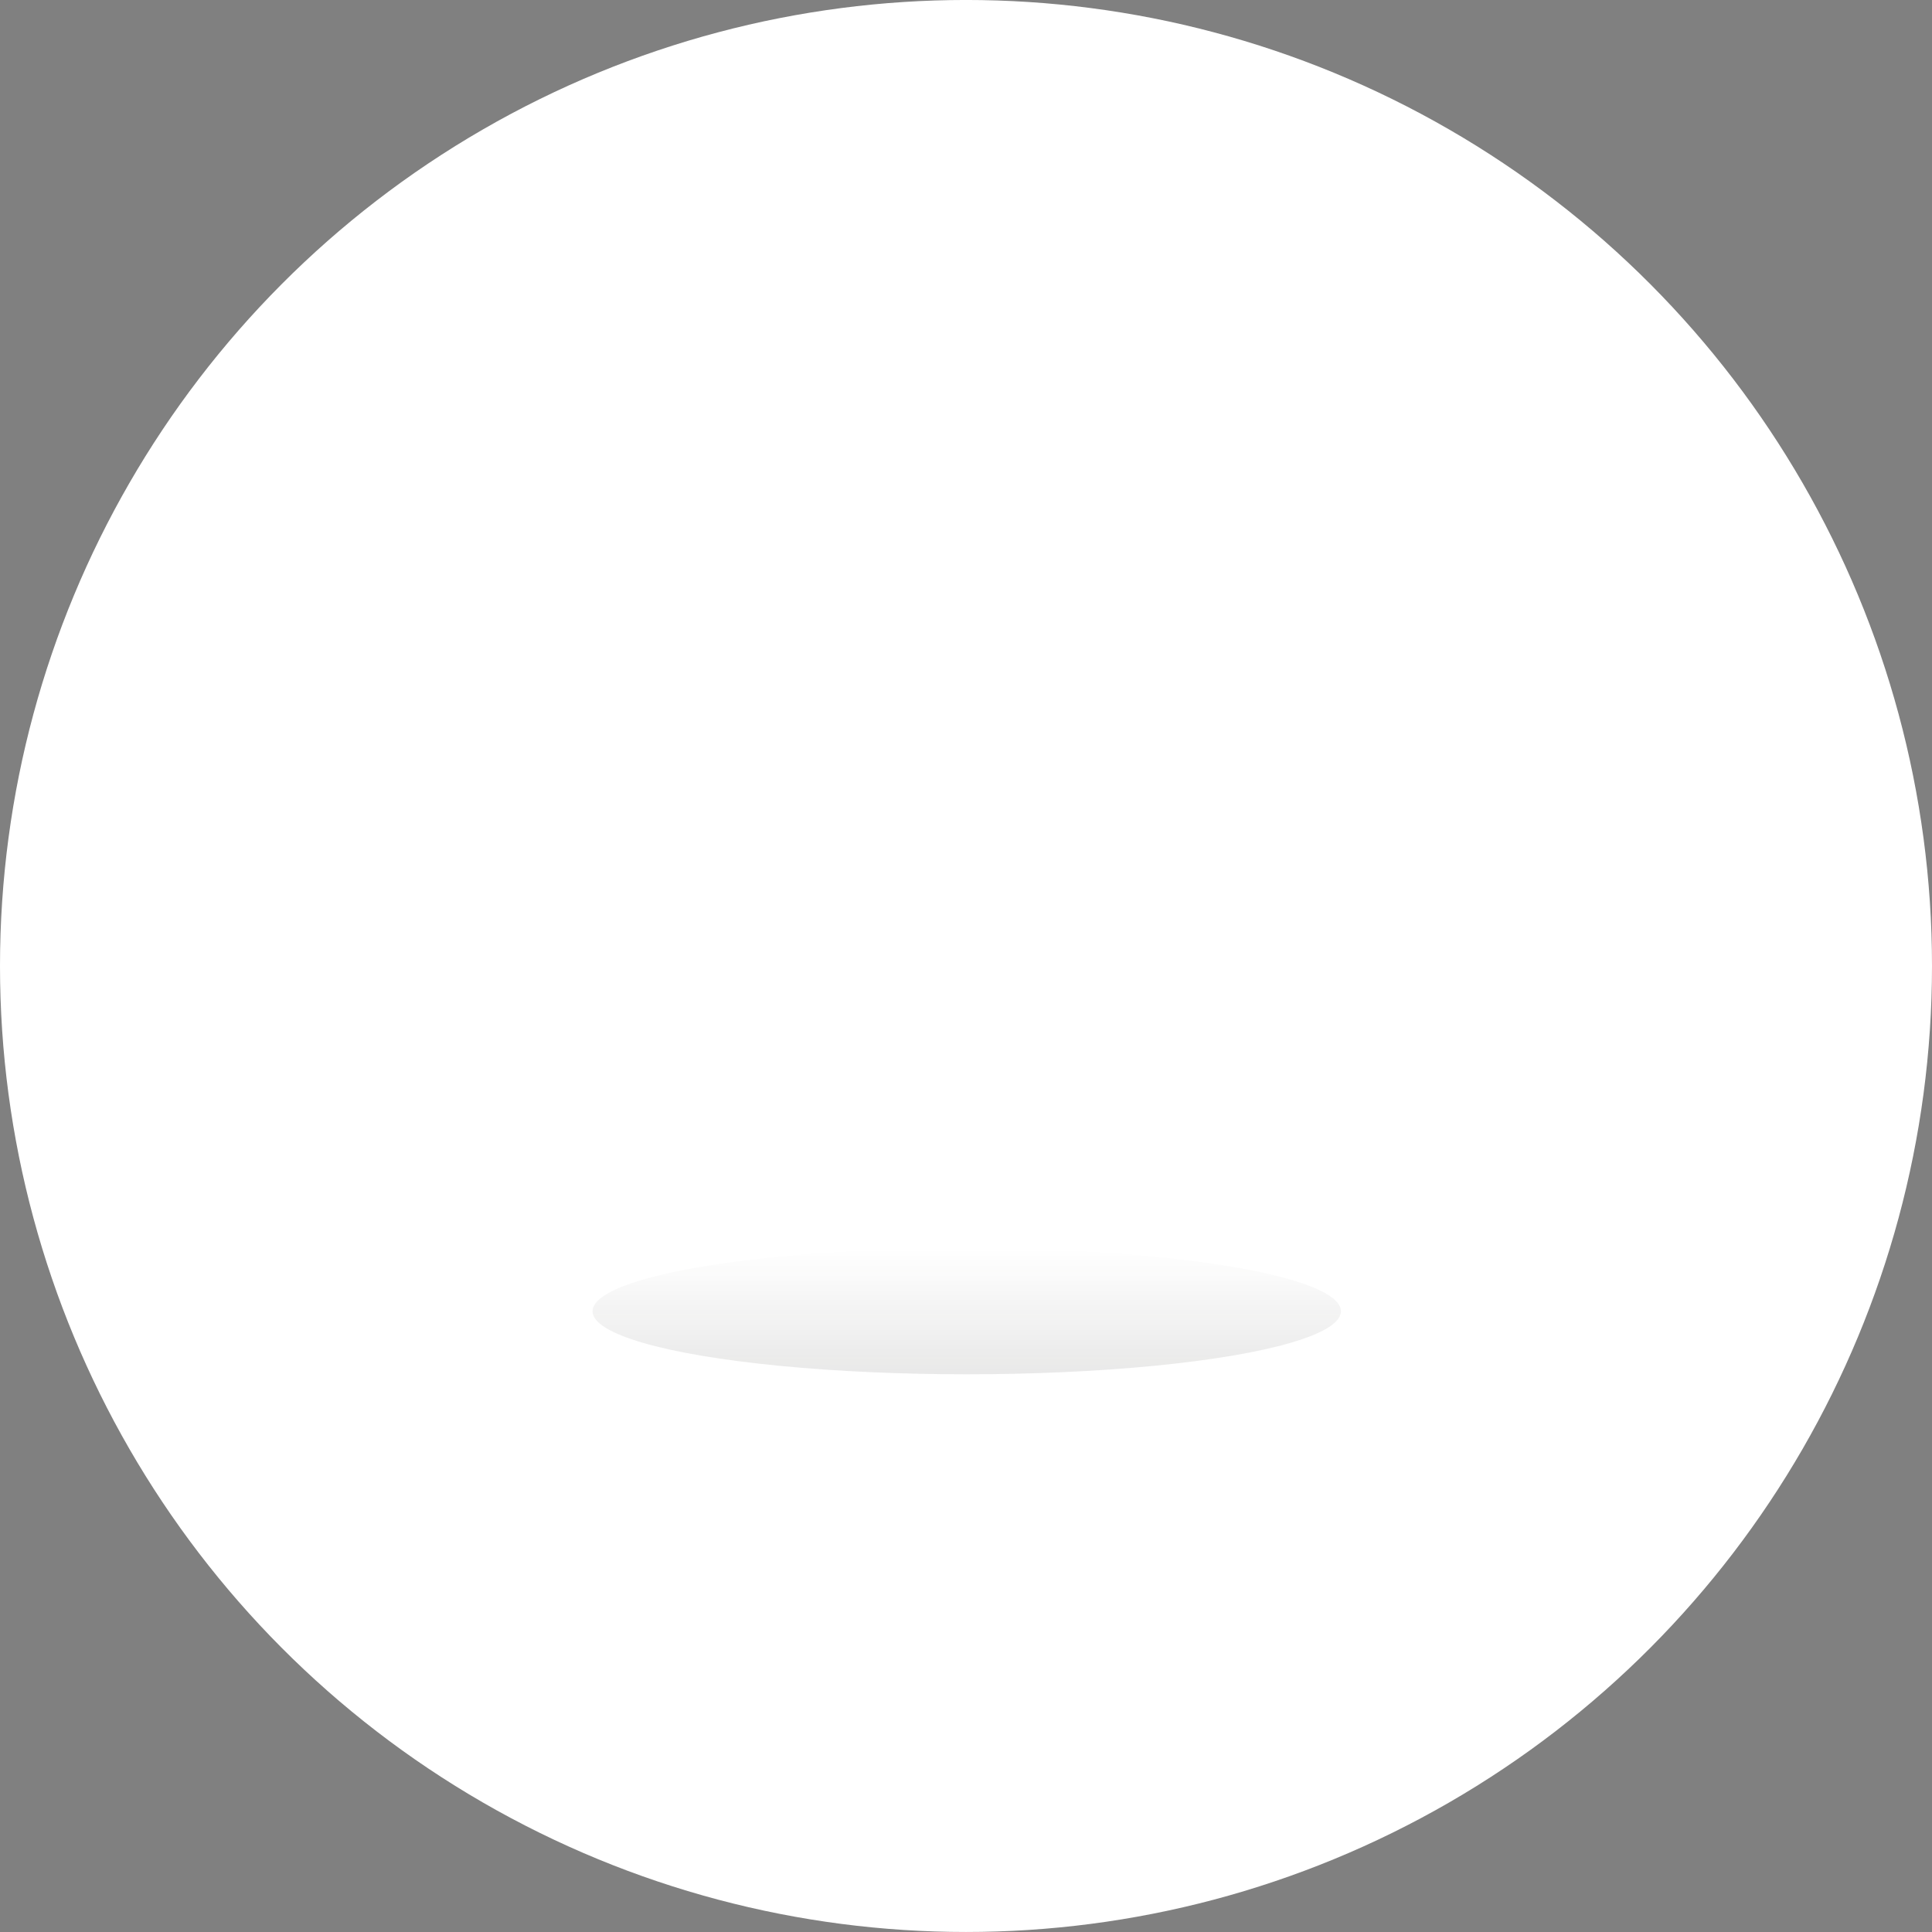 <?xml version="1.0" encoding="utf-8"?>
<!-- Generator: Adobe Illustrator 16.0.0, SVG Export Plug-In . SVG Version: 6.00 Build 0)  -->
<!DOCTYPE svg PUBLIC "-//W3C//DTD SVG 1.1//EN" "http://www.w3.org/Graphics/SVG/1.1/DTD/svg11.dtd">
<svg version="1.1" id="Layer_1" xmlns="http://www.w3.org/2000/svg" xmlns:xlink="http://www.w3.org/1999/xlink" x="0px" y="0px"
	 width="100px" height="99.999px" viewBox="0 0 100 99.999" enable-background="new 0 0 100 99.999" xml:space="preserve">
<rect x="0" y="0" width="100" height="99.999" fill="#808080" stroke="none"/>
<g>
	<circle fill="#FFFFFF" cx="50" cy="49.999" r="50"/>
	<linearGradient id="SVGID_1_" gradientUnits="userSpaceOnUse" x1="50.037" y1="71.132" x2="50.037" y2="64.605">
		<stop  offset="0" style="stop-color:#1D1D1B"/>
		<stop  offset="0.998" style="stop-color:#1D1D1B;stop-opacity:0"/>
	</linearGradient>
	<ellipse opacity="0.1" fill="url(#SVGID_1_)" cx="50.038" cy="67.869" rx="19.368" ry="3.264"/>
</g>
</svg>

